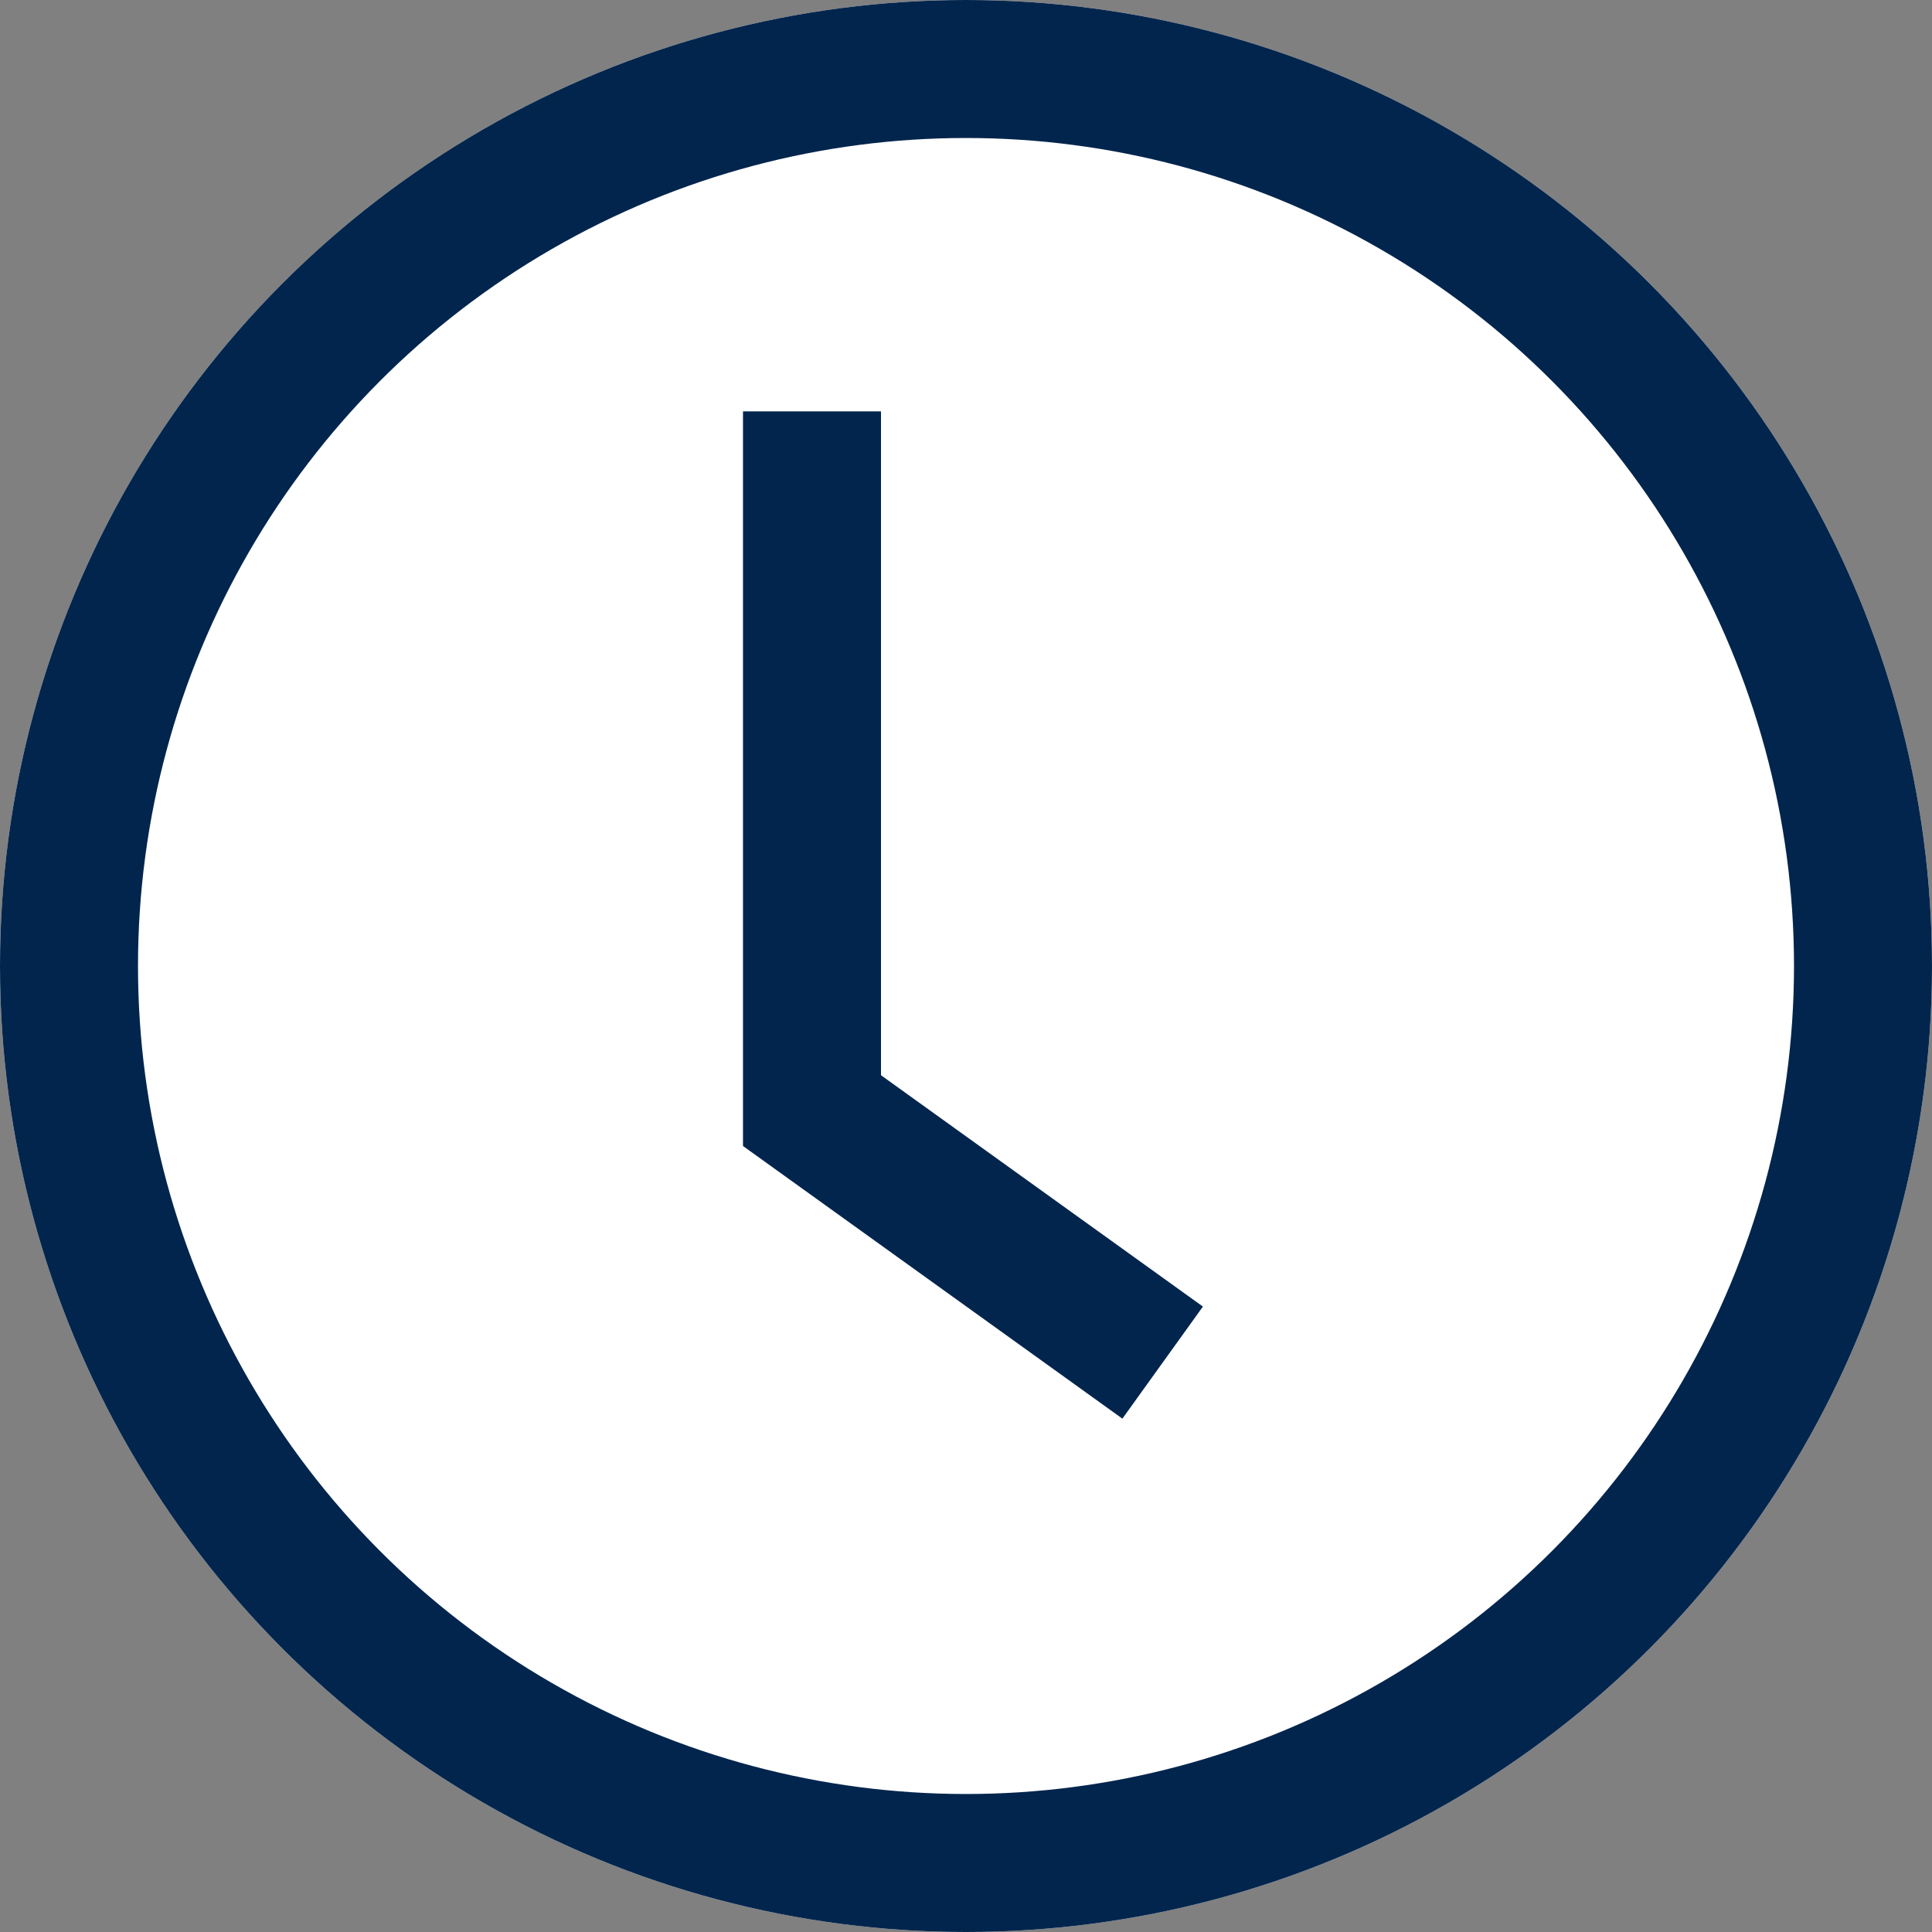 <svg xmlns="http://www.w3.org/2000/svg" width="14" height="14" viewBox="0 0 14 14">
    <rect x="0" y="0" width="14" height="14" fill="#808080" stroke="none"/>
    <g data-name="Group 17124">
        <g data-name="Ellipse 2604" style="stroke:#02254d;fill:#fff">
            <circle cx="7" cy="7" r="7" style="stroke:none"/>
            <circle cx="7" cy="7" r="6.5" style="fill:none"/>
        </g>
        <path data-name="Path 114474" d="M8136.736-235.755v5.067l2.541 1.826" transform="translate(-8130.852 238.736)" style="fill:none;stroke:#02254d"/>
    </g>
</svg>
